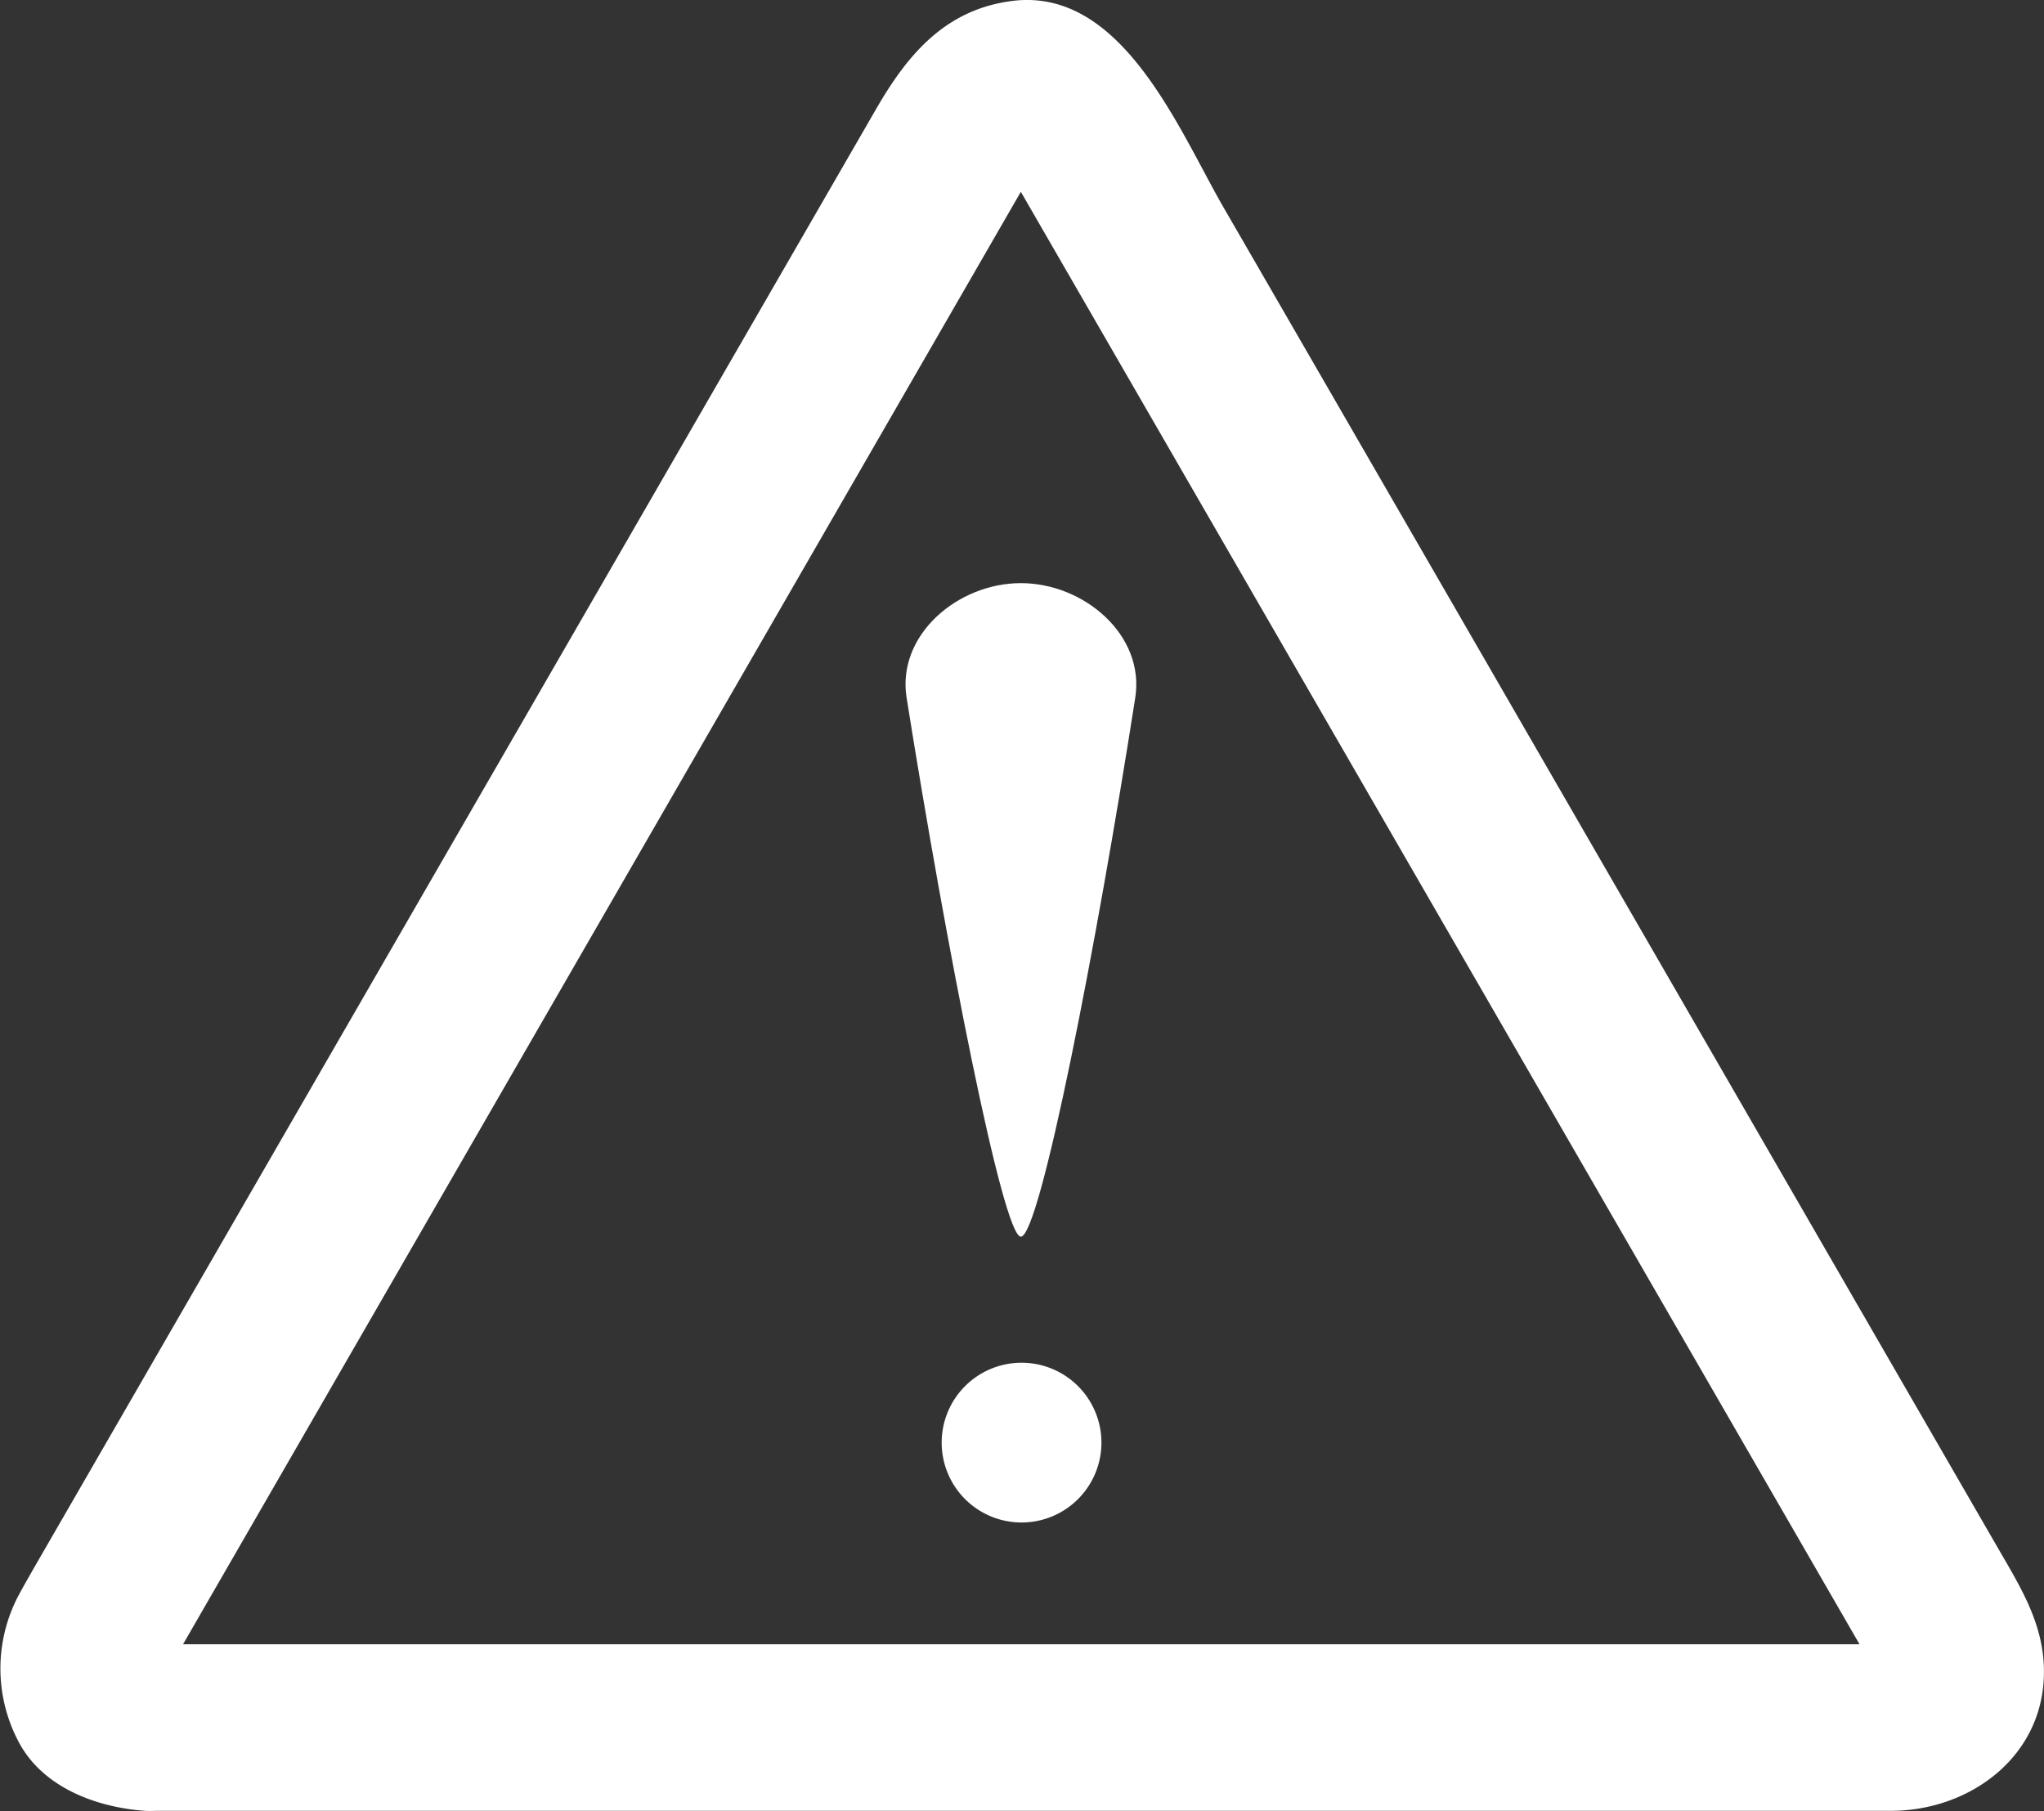 <svg xmlns="http://www.w3.org/2000/svg" viewBox="0 0 114.13 101.14"><rect x="0" y="0" width="114.13" height="101.14" fill="#333333" stroke="none"/><defs><style>.cls-1{fill:#fff;}</style></defs><title>Asset 28</title><g id="Layer_2" data-name="Layer 2"><g id="Layer_1-2" data-name="Layer 1"><path class="cls-1" d="M61.5,80.54A4.46,4.46,0,1,1,57,76.09,4.46,4.46,0,0,1,61.5,80.54Z"/><path class="cls-1" d="M57,69.05c1.06,0,4.22-16.21,6.39-30.1.54-3.49-2.86-6.39-6.39-6.39s-6.93,2.9-6.38,6.39C52.83,52.84,56,69.05,57,69.05Z"/><path class="cls-1" d="M114.12,93c-.1-2.42-1.29-4.37-2.45-6.37S72.35,18.54,68.3,11.55C65.8,7.2,62.64-.71,56.54.05c-3.76.47-5.86,3-7.6,6L1.86,87.61c-.24.43-.49.85-.72,1.28A8.74,8.74,0,0,0,1,97.18c1.32,2.6,4.34,3.73,7.09,3.93a5.17,5.17,0,0,0,.57,0h96.85C110.07,101.14,114.33,97.94,114.12,93ZM10.22,91.81,57,10.71l46.83,81.1Z"/></g></g></svg>